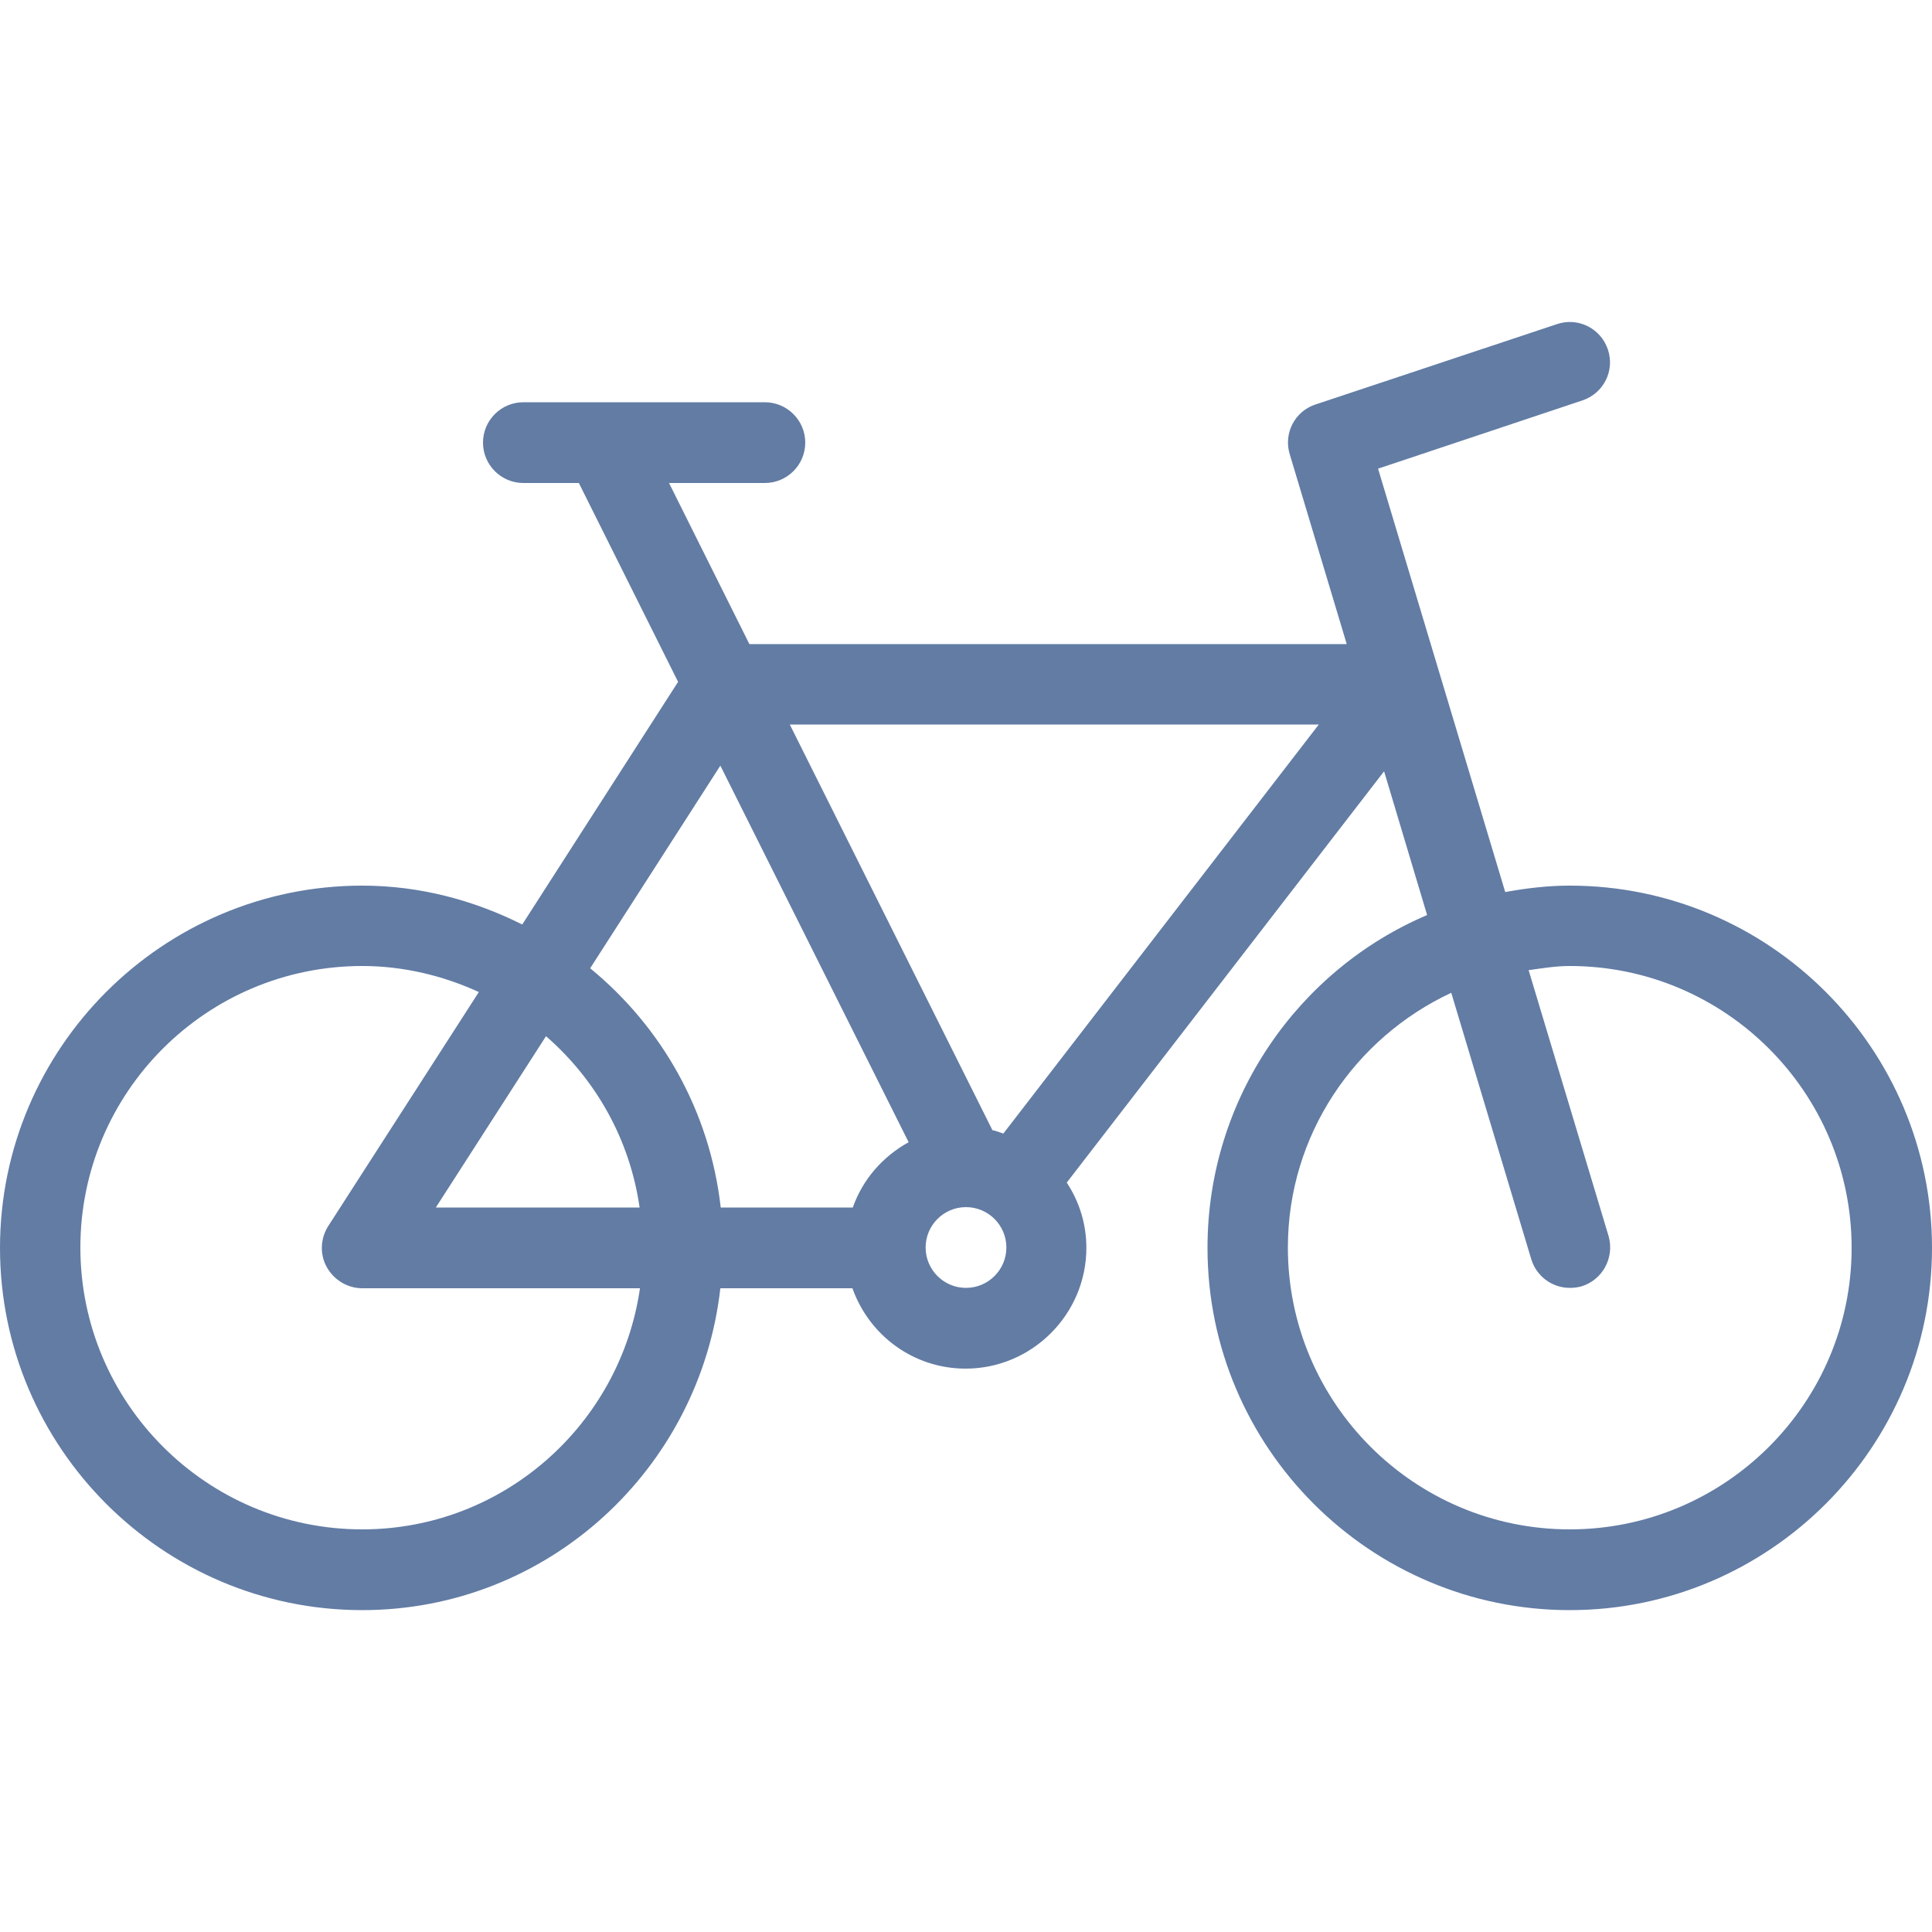 <?xml version="1.0" encoding="utf-8"?>
<!-- Generator: Adobe Illustrator 27.8.0, SVG Export Plug-In . SVG Version: 6.00 Build 0)  -->
<svg version="1.1" id="Capa_1" xmlns="http://www.w3.org/2000/svg" xmlns:xlink="http://www.w3.org/1999/xlink" x="0px" y="0px"
	 viewBox="0 0 512 512" style="enable-background:new 0 0 512 512;" xml:space="preserve">
<style type="text/css">
	.st0{fill:#627CA4;}
</style>
<g>
	<g>
		<path class="st0" d="M416,234.7c-5.9,0-11.6,0.7-17.1,1.7l-33.7-112.2l54.2-18.1c5.6-1.9,8.6-7.9,6.7-13.5
			c-1.9-5.6-7.9-8.6-13.5-6.7l-64,21.3c-5.5,1.8-8.5,7.7-6.8,13.2l15.1,50.3H198.6L177.3,128h25.4c5.9,0,10.7-4.8,10.7-10.7
			s-4.8-10.7-10.7-10.7h-64c-5.9,0-10.7,4.8-10.7,10.7s4.8,10.7,10.7,10.7h14.7l26.3,52.7L138.4,245c-12.8-6.4-27.1-10.3-42.4-10.3
			c-52.9,0-96,43.1-96,96s43.1,96,96,96c49.3,0,89.5-37.5,94.9-85.3h35c4.4,12.4,16.1,21.3,30,21.3c17.6,0,32-14.4,32-32
			c0-6.4-1.9-12.3-5.2-17.3l84.1-109l11.4,38.1C344.1,257,320,291.1,320,330.7c0,52.9,43.1,96,96,96s96-43.1,96-96
			S468.9,234.7,416,234.7z M96,405.3c-41.2,0-74.7-33.5-74.7-74.7S54.8,256,96,256c11,0,21.5,2.6,30.9,6.9l-39.9,62
			c-2.1,3.3-2.3,7.5-0.4,10.9c1.9,3.4,5.5,5.6,9.4,5.6h73.6C164.4,377.4,133.5,405.3,96,405.3z M115.5,320l29.2-45.4
			c13.2,11.5,22.2,27.3,24.8,45.4H115.5z M226,320h-35c-2.9-25.6-15.7-47.9-34.6-63.4l34.5-53.7l49.9,99.8
			C233.9,306.5,228.6,312.6,226,320z M256,341.3c-5.9,0-10.7-4.8-10.7-10.7c0-5.9,4.8-10.7,10.7-10.7s10.7,4.8,10.7,10.7
			S261.9,341.3,256,341.3z M265.9,300.4c-1-0.3-1.9-0.7-2.9-0.9L209.3,192h140.2L265.9,300.4z M416,405.3
			c-41.2,0-74.7-33.5-74.7-74.7c0-29.9,17.8-55.6,43.3-67.5l21.2,70.6c1.4,4.6,5.6,7.6,10.2,7.6c1,0,2-0.1,3.1-0.4
			c5.6-1.7,8.8-7.6,7.2-13.3l-21.2-70.5c3.6-0.5,7.2-1.1,10.9-1.1c41.2,0,74.7,33.5,74.7,74.7C490.7,371.8,457.2,405.3,416,405.3z"
			/>
	</g>
</g>
</svg>
